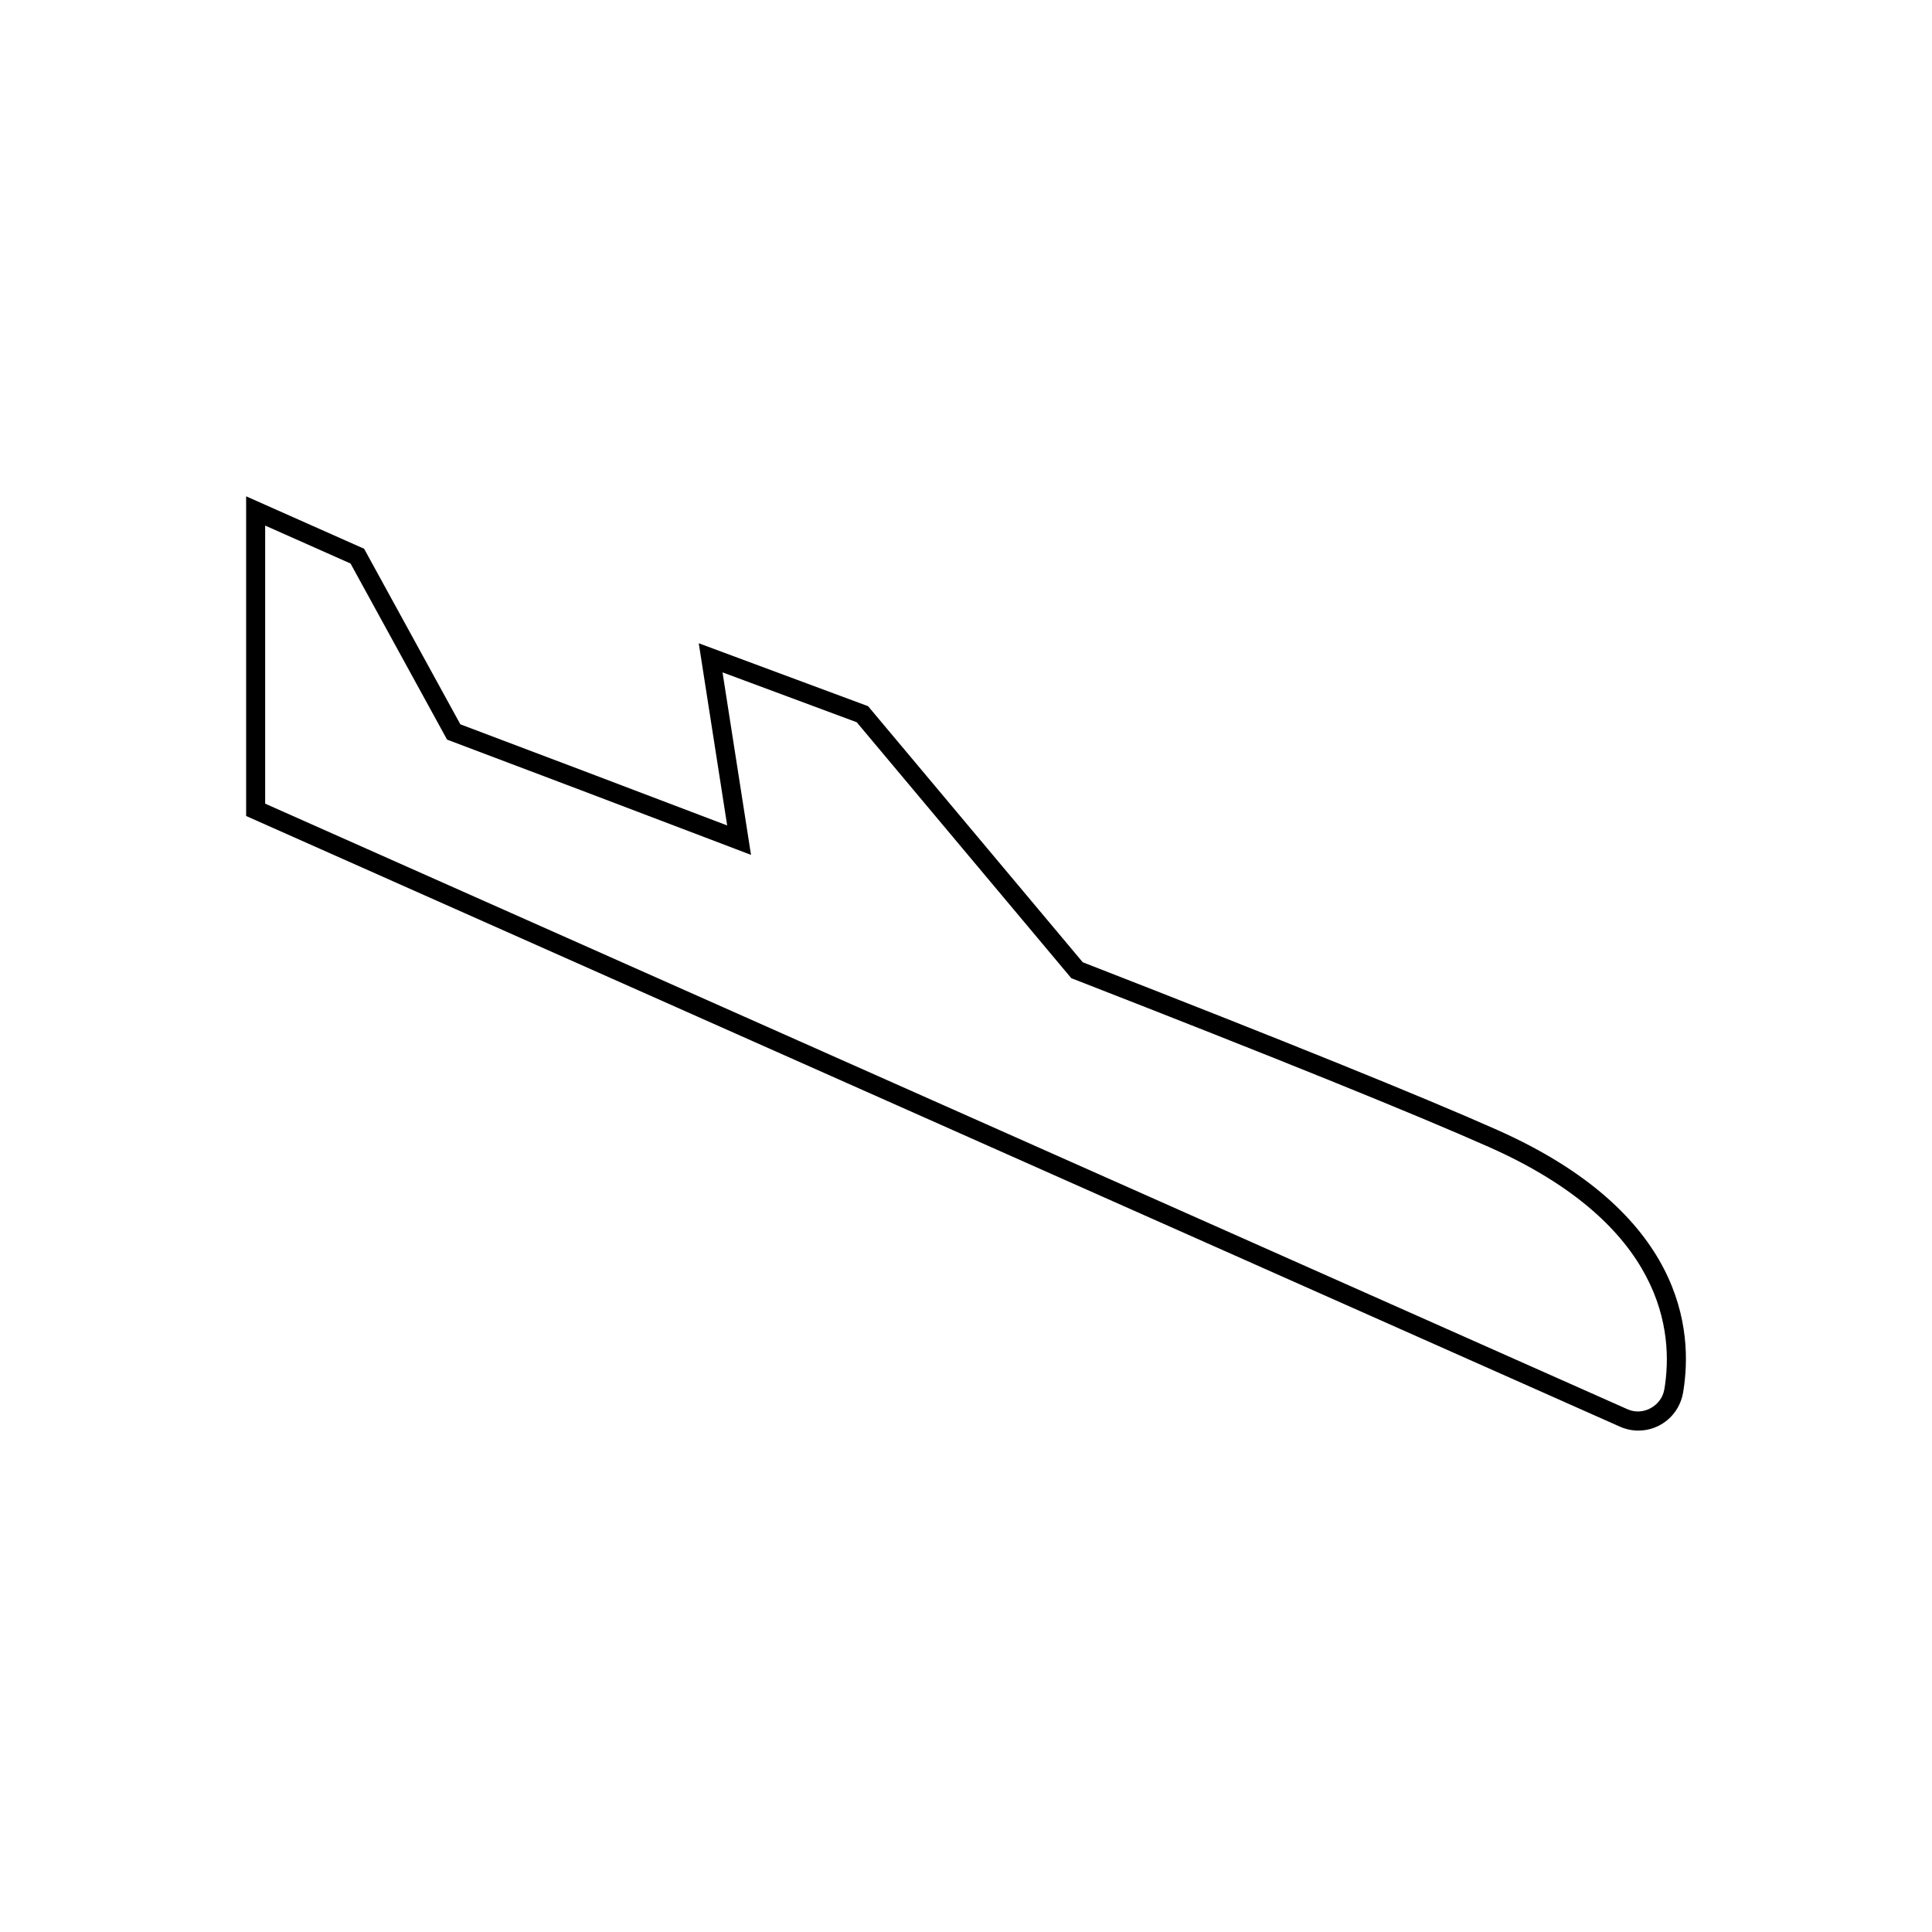 <?xml version="1.0" encoding="UTF-8"?>
<!-- Uploaded to: SVG Repo, www.svgrepo.com, Generator: SVG Repo Mixer Tools -->
<svg fill="#000000" width="800px" height="800px" version="1.1" viewBox="144 144 512 512" xmlns="http://www.w3.org/2000/svg">
 <path d="m540.76 443.43c-19.801-8.801-56.75-23.75-109.82-44.422l-56.891-67.863-44.871-16.672 7.531 48.281c-26.656-10.16-51.242-19.461-70.711-26.801l-25.504-46.527-31.266-13.898v84.719l364.07 161.83c1.562 0.695 3.199 1.043 4.883 1.043 5.883 0 10.871-4.246 11.859-10.09 2.781-16.57 0.078-47.656-49.273-69.598zm44.301 68.766c-0.734 4.383-5.602 7.109-9.73 5.281l-361.06-160.5v-73.695l22.625 10.055 25.582 46.668 0.871 0.328c20.57 7.758 47.012 17.758 75.621 28.672l4.055 1.547-7.547-48.367 35.562 13.215 56.863 67.828 0.598 0.23c53.328 20.773 90.402 35.762 110.21 44.566 46.258 20.566 48.898 49.031 46.355 64.172z"/>
</svg>